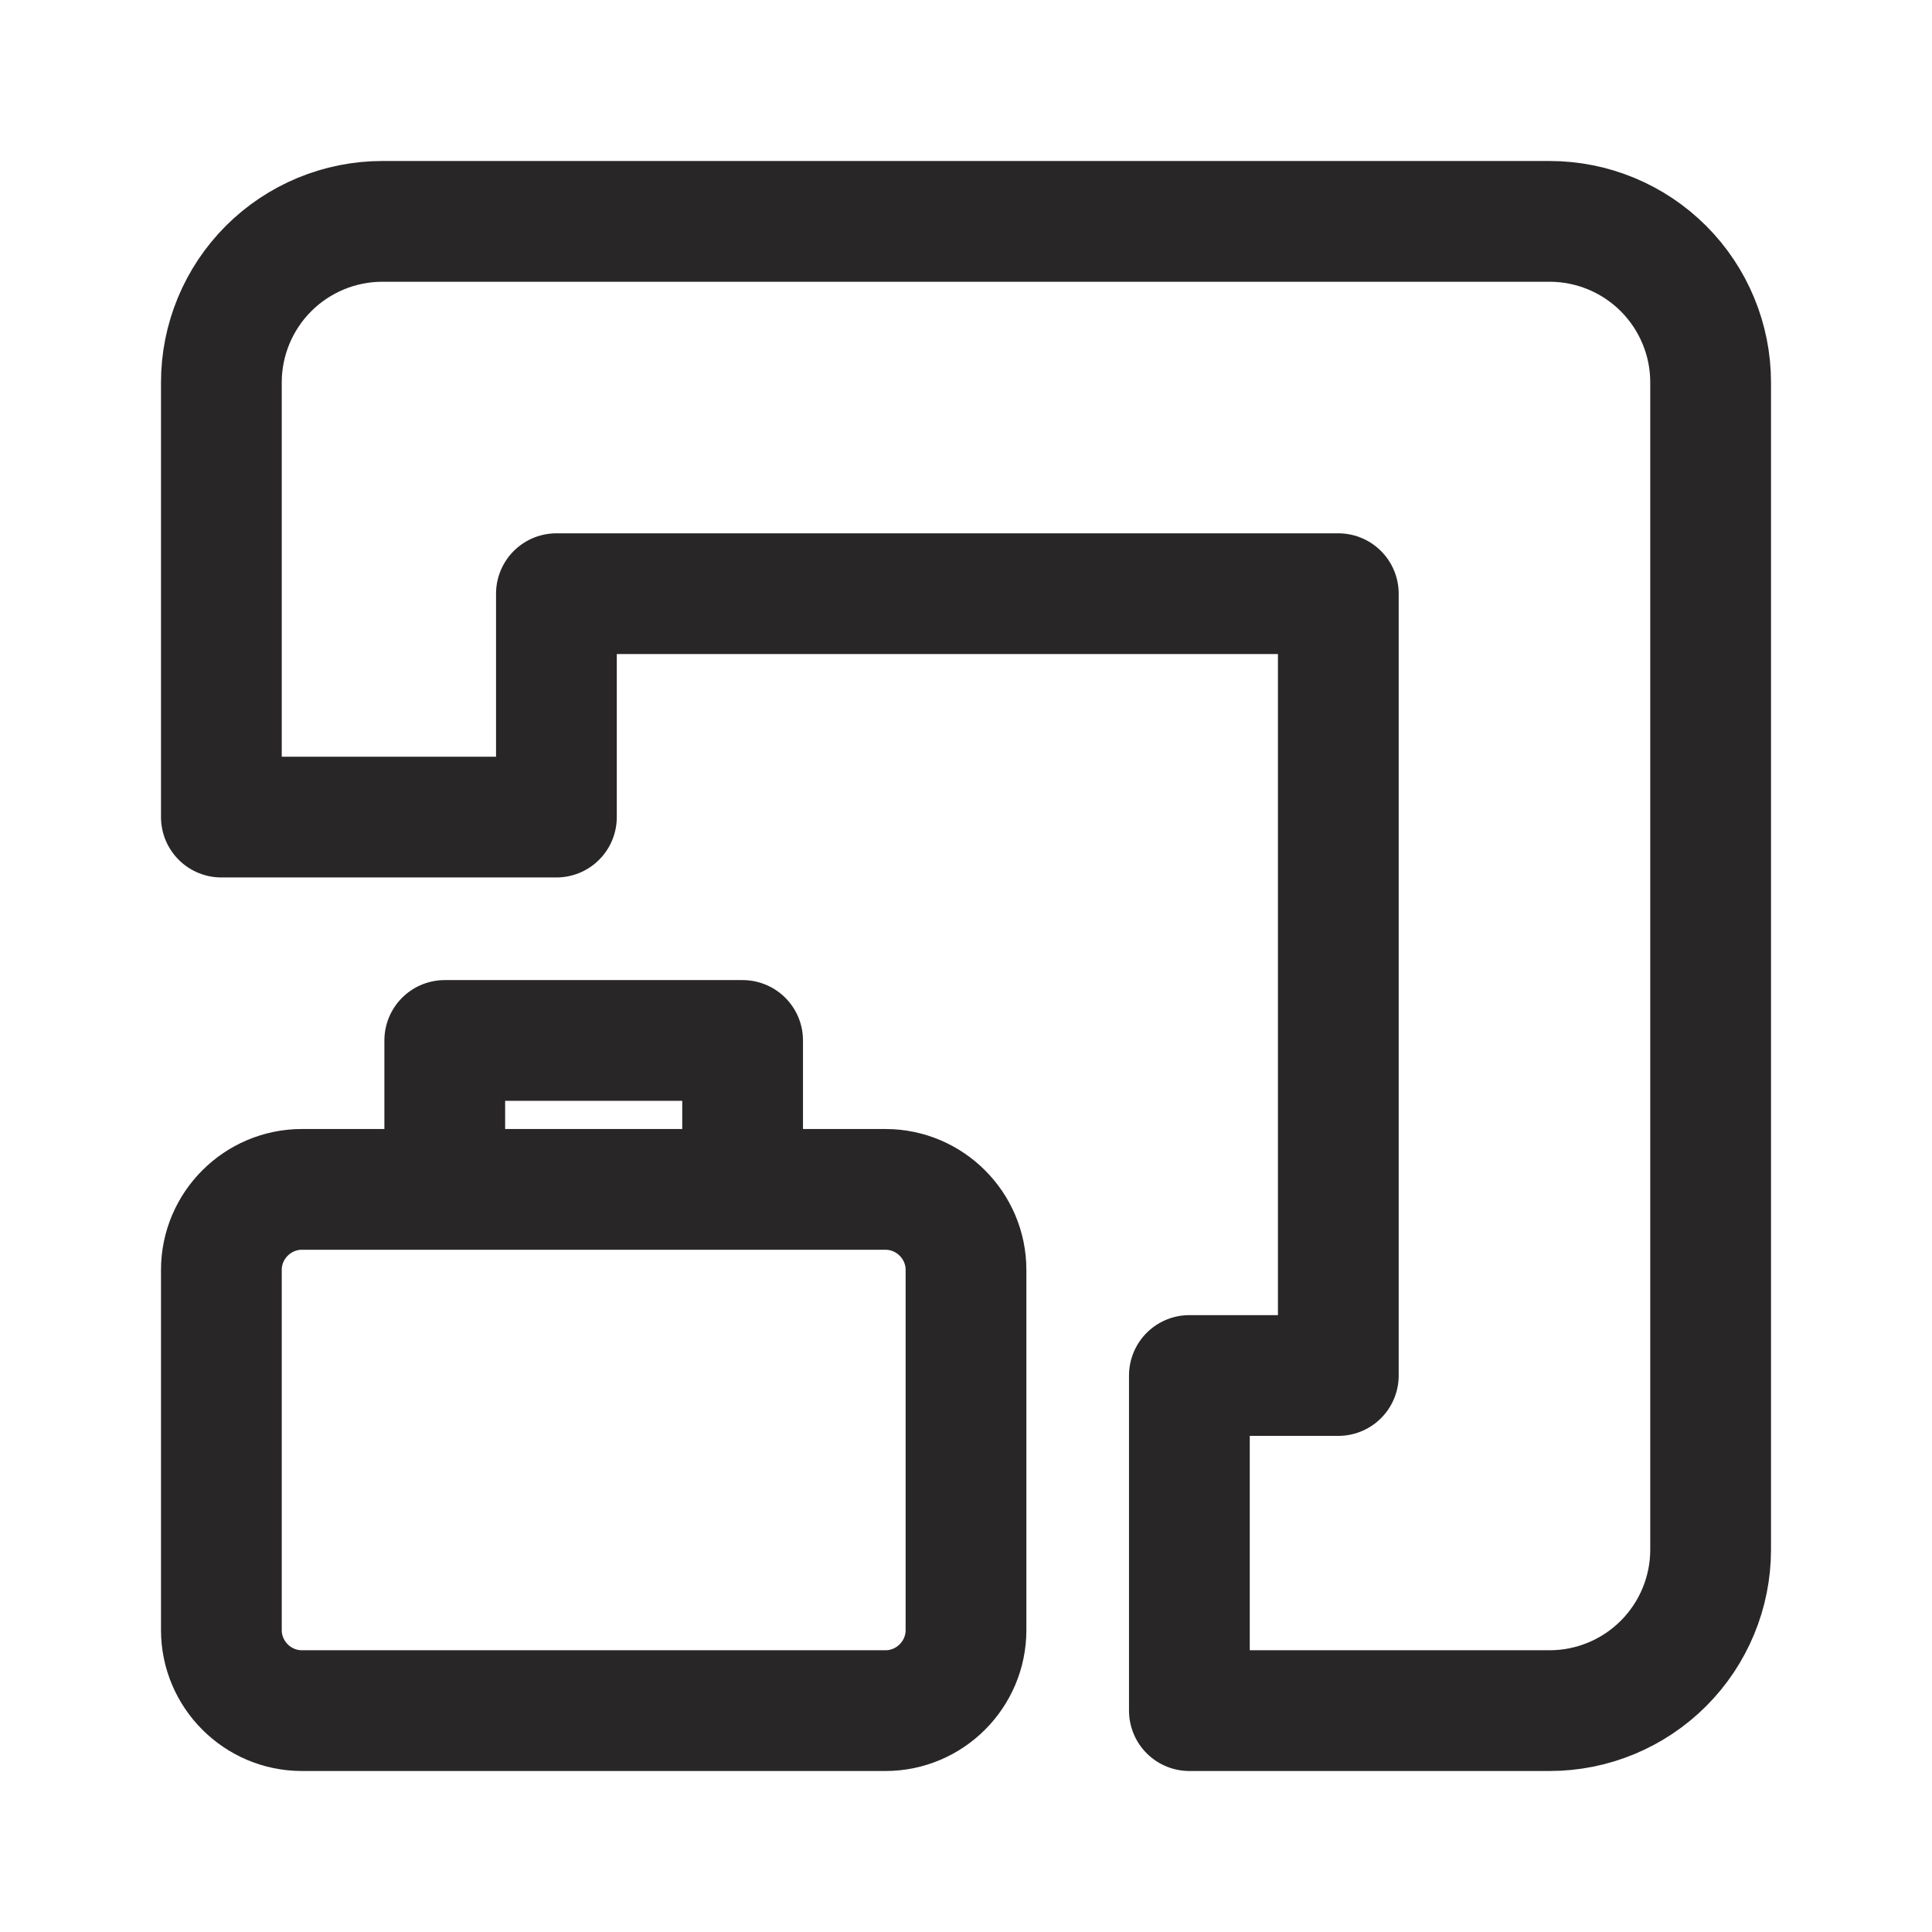 <?xml version="1.0" encoding="UTF-8"?> <svg xmlns="http://www.w3.org/2000/svg" width="24" height="24" viewBox="0 0 24 24" fill="none"><path d="M2.75 4.75V10.15H6.912V7.375H16.625V17.087H14.775V21.25H19.25C19.78 21.25 20.289 21.039 20.664 20.664C21.039 20.289 21.25 19.78 21.25 19.25V4.75C21.25 4.22 21.039 3.711 20.664 3.336C20.289 2.961 19.78 2.75 19.25 2.75H4.75C4.22 2.75 3.711 2.961 3.336 3.336C2.961 3.711 2.75 4.22 2.75 4.75Z" stroke="#282626" stroke-width="1.5" stroke-linecap="round" stroke-linejoin="round"></path><path d="M5.525 14.775H3.75C3.2 14.775 2.75 15.225 2.75 15.775V20.25C2.75 20.8 3.2 21.25 3.75 21.25H11C11.55 21.25 12 20.8 12 20.25V15.775C12 15.225 11.55 14.775 11 14.775H9.225M5.525 14.775V12.925H9.225V14.775M5.525 14.775H9.225" stroke="#282626" stroke-width="1.5" stroke-linecap="round" stroke-linejoin="round"></path></svg> 